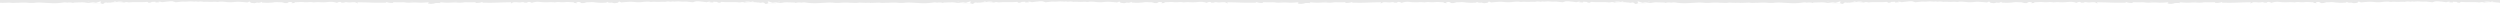 <?xml version="1.0" encoding="utf-8"?>
<svg xmlns="http://www.w3.org/2000/svg" xmlns:xlink="http://www.w3.org/1999/xlink" width="1920" height="3" viewBox="0 0 1920 3">
  <defs>
    <clipPath id="clip-path">
      <rect width="1920" height="3" fill="none"/>
    </clipPath>
  </defs>
  <g id="Repeat_Grid_4" data-name="Repeat Grid 4" opacity="0.1" clip-path="url(#clip-path)">
    <g transform="translate(0 -136)">
      <path id="download" d="M669,0V2.12l-.411-.018-3.644.084q-1.761-.013-3.52-.1-.6-.024-1.2-.046a.561.561,0,0,1-.125-.02c-.052-.013-.1-.023-.114-.008a17.848,17.848,0,0,1-4.279.193c-.822-.027-1.651-.054-2.472-.024a42.13,42.13,0,0,0-8.215.028h-.09l-.294.011a23.515,23.515,0,0,1-4.127-.067,27.7,27.7,0,0,0-5.92-.081c-.311.018-.619.037-.921.053-1.07.057-2.155.107-3.244.157-1.04.048-2.083.1-3.119.151a50.727,50.727,0,0,1-6.871-.252c-.365-.034-.74-.085-1.124-.138a9.759,9.759,0,0,0-3.835,0,8.87,8.87,0,0,0-4.391.253c-.134-.049-.254-.1-.366-.155a1.446,1.446,0,0,0-.59-.182c-2.39-.084-4.78-.168-7.14-.14a11.882,11.882,0,0,0-1.734.212,10.884,10.884,0,0,1-1.821.209,12.953,12.953,0,0,1-2.055-.219q-.775-.137-1.559-.2a6.7,6.7,0,0,0-1.367.154c-.291.05-.611.106-.963.155-.5-.152-1.067-.327-1.685-.518-.53-.164-1.1-.34-1.691-.521-.726.195-.495.453-.263.713.3.34.608.68-1.2.887.12.028.247.056.374.084l.373.085c1.109,0,2.211.007,3.308.014s2.177.014,3.264.014v.056c-2.6.028-5.2.056-7.8.056a4.056,4.056,0,0,1-.932-.153q-.22-.056-.442-.1c.747,0,.986-.168.627-.337a6.409,6.409,0,0,0-.964-.339c-.225-.067-.465-.139-.708-.222a6.3,6.3,0,0,1-3.406.14h-.03a38.275,38.275,0,0,0-10.6-.028q-.156-.05-.308-.11a3.508,3.508,0,0,0-2.59-.058,7.5,7.5,0,0,1-2.132-.035c-.518-.047-1.05-.1-1.512-.106-1.284-.014-2.576-.014-3.869-.014s-2.584,0-3.868-.014c-.9,0-1.822-.067-2.594-.124l-.632-.044a.99.99,0,0,0-.8.381c-.149.183-.279.341-1.08.265a3.408,3.408,0,0,1-1.763-.646c-.926-.028-1.852-.056-2.9-.085.044.123.087.23.142.367l.068.167-.64-.034-.633-.034c-.631-.033-1.261-.067-1.924-.1.359-.113.6-.2.986-.337a6.064,6.064,0,0,0-2.591.191q-.187.048-.366.09-3.063-.355-6.13-.681h-1.98c-.84.246-1.65.491-2.376.736-1.268-.115-2.535-.243-3.755-.367L526.811,1.2c-.339.01-.677.033-1.01.055a11.169,11.169,0,0,1-1.8.03,27.229,27.229,0,0,0-6.064-.029,2.328,2.328,0,0,1-.6-.067,2.949,2.949,0,0,0-.538-.073,8.9,8.9,0,0,0-.921.12c-.247.04-.529.086-.872.132l-.144-.022a7.976,7.976,0,0,0-3.978.107,25.566,25.566,0,0,0-3.742-.04c-.825.03-1.648.062-2.472.04q-.554-.014-1.108-.043a14.181,14.181,0,0,0-2.985.07,4.921,4.921,0,0,1-1.53-.084,8.031,8.031,0,0,0-1.546-.14c-1.221.02-2.43.125-3.633.23a28.652,28.652,0,0,1-6.345.079,30.267,30.267,0,0,0-5.849-.067c-.24.013-.481.027-.723.039-.829.037-1.645.123-2.465.21-.421.044-.844.089-1.269.127-.538-.225-1.016-.421-1.7-.7-.448.393-.806.7-1.135.983l-.771.1c-.611.076-1.19.148-1.769.208l-.612-.12-.642-.127c-.117-.028-.247-.064-.375-.1a2.11,2.11,0,0,0-.611-.125,4.185,4.185,0,0,1-3.346-.561l-.161.185c-.171.195-.277.317-.346.4-.459.017-.91.04-1.355.061-1.033.05-2.035.1-3.037.08-1.464-.028-2.957-.169-4.361-.337l-.464-.054a12.9,12.9,0,0,0-3.27-.087,19.3,19.3,0,0,1-2.24.052c-.738-.01-1.513-.021-2.3.033.508.14,1.016.28,1.912.533l-4.212.056a2.916,2.916,0,0,0-2.48-.814c-.089.017-.189.034-.3.052l-.15.026-.153.027c-.654.124-1.21.317.061.85-.44-.049-.866-.09-1.236-.126a7.1,7.1,0,0,1-1.214-.155c.025-.474-.842-.508-1.669-.54-.154-.007-.307-.013-.452-.022-.392-.012-.782-.028-1.172-.045a24.559,24.559,0,0,0-4.384.073,6.887,6.887,0,0,1-1.244.02c-.222-.01-.447-.02-.668-.02-.489,0-.983-.027-1.477-.054a10.788,10.788,0,0,0-3.423.167,3.265,3.265,0,0,1-.537.028,23.571,23.571,0,0,0-4.734-.114c-.9.039-1.8.078-2.7.058-1.075-.023-2.15-.117-3.226-.212l-.807-.07a13.155,13.155,0,0,0-6.064.73,3.892,3.892,0,0,0-3.465-.533,1.193,1.193,0,0,1,.126.149c.049.064.11.143.2.244-.287-.008-.613-.009-.935-.01a5.863,5.863,0,0,1-1.605-.1,2.651,2.651,0,0,0-2.13-.23,10.358,10.358,0,0,1-2.5.117c-3.525-.308-3.585-.308-5.825.871.149-.393.239-.617.388-.982q-1.581.035-3.149.061c-2.686.05-5.34.1-7.964.22-2.725.143-5.419.122-8.209.1q-1.571-.014-3.142-.016c.153-.118.28-.212.394-.295.13-.1.241-.177.353-.267-.1,0-.208-.012-.306-.022a.635.635,0,0,0-.232-.006,9.974,9.974,0,0,1-3.945.728c-.277.018-.556.037-.835.058l0,0q-.351-.282-.684-.587c-.86.051-2.775.081-4.278.085h-.71c-.663,0-1.163-.012-1.315-.028a16.107,16.107,0,0,0-3.061.148,15.811,15.811,0,0,1-3.81.1,33.562,33.562,0,0,0-5.664,0c-.363.02-.726.039-1.087.056a34.012,34.012,0,0,1-4.723-.158q-1.312-.107-2.626-.179a1.543,1.543,0,0,1,.717.646q-1.462-.086-2.928-.084c-.119,0-.231.007-.343.014s-.224.014-.344.014a8.119,8.119,0,0,0-1.732.478,11,11,0,0,1-3.406.084c-1.314-.169-.986-.618-.119-1.151-.908.045-1.777.11-2.612.17a38.687,38.687,0,0,1-4.737.166l-.393-.024a36.372,36.372,0,0,0-6.358-.032,15.819,15.819,0,0,1-3.811-.1,16.092,16.092,0,0,0-3.06-.148c-.17.009-.767.015-1.541.016H306.5c-1.5,0-3.418-.022-4.278-.073-.12.1-.232.2-.344.295s-.224.2-.344.3c-.278-.021-.558-.04-.835-.058a9.972,9.972,0,0,1-3.944-.728.636.636,0,0,0-.232.006c-.1.01-.211.022-.306.022.112.09.223.172.353.267.113.083.241.177.394.295-1,0-1.978.005-2.947.01-2.86.016-5.616.031-8.4-.1-2.623-.121-5.278-.17-7.963-.219q-1.568-.029-3.15-.062c.15.366.239.59.389.983-2.2-1.16-2.3-1.152-5.65-.884l-.176.014a10.36,10.36,0,0,1-2.091-.056q-.253-.03-.5-.068a2.591,2.591,0,0,0-2.035.236,5.849,5.849,0,0,1-1.6.1c-.322,0-.649,0-.935.01.093-.1.153-.18.2-.244a1.373,1.373,0,0,1,.126-.149,3.889,3.889,0,0,0-3.465.534,13.943,13.943,0,0,0-6.064-.73c-.538.034-1.076.076-1.613.119-.807.064-1.613.128-2.42.162-.9.02-1.808-.019-2.713-.058a23.436,23.436,0,0,0-4.725.114,1.147,1.147,0,0,1-.538-.028,10.815,10.815,0,0,0-3.423-.167c-.494.027-.988.054-1.476.054-.208,0-.426.007-.645.013a10.565,10.565,0,0,1-1.267-.013,24.45,24.45,0,0,0-4.387-.073c-.39.017-.779.033-1.169.045l-.267.007c-.882.021-1.909.046-1.854.555a6.981,6.981,0,0,1-1.214.155c-.37.036-.8.077-1.236.126,1.466-.615.5-.778-.243-.9-.1-.018-.206-.035-.295-.052a2.914,2.914,0,0,0-2.479.814L216.52,2.3c.582-.159.987-.273,1.334-.371l.578-.162c-.774-.054-1.548-.044-2.288-.033a19.729,19.729,0,0,1-2.253-.052,13.154,13.154,0,0,0-3.324.092l-.41.049a43.568,43.568,0,0,1-4.362.337c-1,.02-2-.03-3.036-.08-.445-.022-.9-.044-1.355-.06-.09-.113-.239-.281-.508-.59a4.081,4.081,0,0,1-3.346.561,1.455,1.455,0,0,0-.457.079l-.244.068c-.1.028-.2.056-.284.078-.407.082-.814.164-1.248.245-.452-.06-.912-.112-1.381-.165q-.583-.064-1.165-.136c-.329-.281-.687-.59-1.135-.983-.288.117-.534.22-.764.317-.319.133-.609.254-.939.385-.426-.038-.848-.083-1.269-.127q-1.229-.142-2.465-.21c-.242-.012-.483-.026-.724-.039a30.257,30.257,0,0,0-5.848.067,30.315,30.315,0,0,1-6.368-.087c-1.2-.1-2.4-.2-3.61-.222a7.6,7.6,0,0,0-1.541.147,4.413,4.413,0,0,1-1.536.078,14.109,14.109,0,0,0-2.987-.071c-.362.018-.728.035-1.1.043-.824.022-1.647-.01-2.473-.04a25.554,25.554,0,0,0-3.741.04,8.064,8.064,0,0,0-4.025-.1l-.1.015q-.274-.046-.548-.1a7.159,7.159,0,0,0-1.244-.157,2.873,2.873,0,0,0-.538.073,2.333,2.333,0,0,1-.6.067,27.292,27.292,0,0,0-6.064.028,11.048,11.048,0,0,1-1.8-.029q-.5-.037-1.011-.055c-.575.057-1.168.114-1.772.172-1.183.114-2.409.231-3.635.361-.727-.218-1.54-.464-2.382-.736h-1.971c-2.02.218-3.991.436-6.1.68-.131-.03-.264-.064-.4-.1a5.561,5.561,0,0,0-2.556-.18c.359.112.6.2.986.337q-1.6.08-3.2.168l.067-.167c.055-.136.1-.244.142-.367-1.046.029-1.972.057-2.9.085a3.659,3.659,0,0,1-1.762.646c-.687.065-.88-.042-1.016-.189l-.065-.076a.989.989,0,0,0-.8-.381c-.221.014-.457.03-.706.049-.763.055-1.642.12-2.52.12-1.285.013-2.577.013-3.869.013s-2.584,0-3.868.014c-.517,0-1.119.052-1.693.1a7.639,7.639,0,0,1-1.952.039,3.5,3.5,0,0,0-2.59.058c-.105.04-.206.078-.308.11a38.307,38.307,0,0,0-10.6.028h-.03a6.291,6.291,0,0,1-3.4-.14c-.18.056-.363.108-.54.159a5.417,5.417,0,0,0-1.133.4c-.329.2-.09.337.627.337q-.222.044-.441.1A4.064,4.064,0,0,1,79.014,3c-2.6,0-5.2-.028-7.8-.056V2.888l1.64-.005,1.646-.01c1.1-.006,2.2-.013,3.286-.013l.374-.085c.127-.028.254-.056.373-.084C76.852,2.5,77,2.181,77.273,1.863l.065-.073c.231-.261.458-.517-.266-.7-1.254.394-2.42.759-3.375,1.04-.381-.051-.718-.114-1.02-.17a5.069,5.069,0,0,0-1.31-.14c-.55.038-1.084.123-1.61.208a12.665,12.665,0,0,1-2,.214,10.909,10.909,0,0,1-1.842-.211,11.532,11.532,0,0,0-1.713-.21c-2.36-.028-4.75.056-7.14.14a1.446,1.446,0,0,0-.59.182c-.111.051-.231.107-.365.155a8.83,8.83,0,0,0-4.392-.253,9.756,9.756,0,0,0-3.835,0c-.382.052-.757.1-1.124.138a46.536,46.536,0,0,1-6.87.252c-1.037-.054-2.08-.1-3.12-.15-1.089-.05-2.174-.1-3.243-.158-.3-.016-.61-.035-.922-.053a27.761,27.761,0,0,0-5.92.08,23.4,23.4,0,0,1-4.126.068l-.3-.011h-.09a42.119,42.119,0,0,0-8.214-.028c-.873-.043-1.754-.017-2.626.009A18.435,18.435,0,0,1,7.2,2.017a.55.55,0,0,0-.063.009,1.2,1.2,0,0,1-.176.02q-.606.021-1.207.046c-1.17.047-2.333.094-3.513.094C1.494,2.186.747,2.158,0,2.13V0H669ZM82.6,1.793c.777.056,1.225.084,1.643.112C83.824,1.68,83.764,1.68,82.6,1.793Zm499.522.072-.075.04.306-.02c.343-.023.744-.05,1.337-.092C582.625,1.687,582.479,1.681,582.121,1.865ZM88.756,1H87.24c.873.51,1.09.49,2.259.035Q89.133,1.02,88.755,1ZM579.047,1h-1.515c-.252.013-.5.025-.743.035,1.168.455,1.385.476,2.258-.035Zm19.818.147c-.359,0-.717,0-1.076.028a.2.2,0,0,0,.015.07.187.187,0,0,1,.015.07c.179,0,.359-.007.538-.014s.359-.014.538-.014a.206.206,0,0,0-.015-.07.187.187,0,0,1-.015-.07Zm-531.442,0a.29.29,0,0,1-.03.14c.18,0,.359.007.538.014s.359.014.538.014a.185.185,0,0,1,.015-.07.2.2,0,0,0,.015-.07c-.18,0-.359-.007-.538-.014s-.358-.014-.537-.014ZM576.452,1h-3.295c-.415.041-.845.091-1.3.144l-.266.031c.4.017.79.039,1.162.06a11.078,11.078,0,0,0,3.916-.2L576.452,1ZM93.132,1H89.837l-.218.035a11.265,11.265,0,0,0,3.943.2c.366-.022.744-.044,1.136-.06l-.267-.031q-.65-.077-1.3-.144ZM351.91,1h-3.571A22.526,22.526,0,0,0,351.91,1ZM317.964,1h-3.573A22.551,22.551,0,0,0,317.964,1Z" transform="translate(0 136)" fill="#191919" fill-rule="evenodd"/>
    </g>
    <g transform="translate(668 -136)">
      <path id="download-2" data-name="download" d="M669,0V2.12l-.411-.018-3.644.084q-1.761-.013-3.52-.1-.6-.024-1.2-.046a.561.561,0,0,1-.125-.02c-.052-.013-.1-.023-.114-.008a17.848,17.848,0,0,1-4.279.193c-.822-.027-1.651-.054-2.472-.024a42.13,42.13,0,0,0-8.215.028h-.09l-.294.011a23.515,23.515,0,0,1-4.127-.067,27.7,27.7,0,0,0-5.92-.081c-.311.018-.619.037-.921.053-1.07.057-2.155.107-3.244.157-1.04.048-2.083.1-3.119.151a50.727,50.727,0,0,1-6.871-.252c-.365-.034-.74-.085-1.124-.138a9.759,9.759,0,0,0-3.835,0,8.87,8.87,0,0,0-4.391.253c-.134-.049-.254-.1-.366-.155a1.446,1.446,0,0,0-.59-.182c-2.39-.084-4.78-.168-7.14-.14a11.882,11.882,0,0,0-1.734.212,10.884,10.884,0,0,1-1.821.209,12.953,12.953,0,0,1-2.055-.219q-.775-.137-1.559-.2a6.7,6.7,0,0,0-1.367.154c-.291.05-.611.106-.963.155-.5-.152-1.067-.327-1.685-.518-.53-.164-1.1-.34-1.691-.521-.726.195-.495.453-.263.713.3.34.608.68-1.2.887.12.028.247.056.374.084l.373.085c1.109,0,2.211.007,3.308.014s2.177.014,3.264.014v.056c-2.6.028-5.2.056-7.8.056a4.056,4.056,0,0,1-.932-.153q-.22-.056-.442-.1c.747,0,.986-.168.627-.337a6.409,6.409,0,0,0-.964-.339c-.225-.067-.465-.139-.708-.222a6.3,6.3,0,0,1-3.406.14h-.03a38.275,38.275,0,0,0-10.6-.028q-.156-.05-.308-.11a3.508,3.508,0,0,0-2.59-.058,7.5,7.5,0,0,1-2.132-.035c-.518-.047-1.05-.1-1.512-.106-1.284-.014-2.576-.014-3.869-.014s-2.584,0-3.868-.014c-.9,0-1.822-.067-2.594-.124l-.632-.044a.99.99,0,0,0-.8.381c-.149.183-.279.341-1.08.265a3.408,3.408,0,0,1-1.763-.646c-.926-.028-1.852-.056-2.9-.085.044.123.087.23.142.367l.068.167-.64-.034-.633-.034c-.631-.033-1.261-.067-1.924-.1.359-.113.6-.2.986-.337a6.064,6.064,0,0,0-2.591.191q-.187.048-.366.09-3.063-.355-6.13-.681h-1.98c-.84.246-1.65.491-2.376.736-1.268-.115-2.535-.243-3.755-.367L526.811,1.2c-.339.01-.677.033-1.01.055a11.169,11.169,0,0,1-1.8.03,27.229,27.229,0,0,0-6.064-.029,2.328,2.328,0,0,1-.6-.067,2.949,2.949,0,0,0-.538-.073,8.9,8.9,0,0,0-.921.12c-.247.04-.529.086-.872.132l-.144-.022a7.976,7.976,0,0,0-3.978.107,25.566,25.566,0,0,0-3.742-.04c-.825.03-1.648.062-2.472.04q-.554-.014-1.108-.043a14.181,14.181,0,0,0-2.985.07,4.921,4.921,0,0,1-1.53-.084,8.031,8.031,0,0,0-1.546-.14c-1.221.02-2.43.125-3.633.23a28.652,28.652,0,0,1-6.345.079,30.267,30.267,0,0,0-5.849-.067c-.24.013-.481.027-.723.039-.829.037-1.645.123-2.465.21-.421.044-.844.089-1.269.127-.538-.225-1.016-.421-1.7-.7-.448.393-.806.7-1.135.983l-.771.1c-.611.076-1.19.148-1.769.208l-.612-.12-.642-.127c-.117-.028-.247-.064-.375-.1a2.11,2.11,0,0,0-.611-.125,4.185,4.185,0,0,1-3.346-.561l-.161.185c-.171.195-.277.317-.346.4-.459.017-.91.04-1.355.061-1.033.05-2.035.1-3.037.08-1.464-.028-2.957-.169-4.361-.337l-.464-.054a12.9,12.9,0,0,0-3.27-.087,19.3,19.3,0,0,1-2.24.052c-.738-.01-1.513-.021-2.3.033.508.14,1.016.28,1.912.533l-4.212.056a2.916,2.916,0,0,0-2.48-.814c-.089.017-.189.034-.3.052l-.15.026-.153.027c-.654.124-1.21.317.061.85-.44-.049-.866-.09-1.236-.126a7.1,7.1,0,0,1-1.214-.155c.025-.474-.842-.508-1.669-.54-.154-.007-.307-.013-.452-.022-.392-.012-.782-.028-1.172-.045a24.559,24.559,0,0,0-4.384.073,6.887,6.887,0,0,1-1.244.02c-.222-.01-.447-.02-.668-.02-.489,0-.983-.027-1.477-.054a10.788,10.788,0,0,0-3.423.167,3.265,3.265,0,0,1-.537.028,23.571,23.571,0,0,0-4.734-.114c-.9.039-1.8.078-2.7.058-1.075-.023-2.15-.117-3.226-.212l-.807-.07a13.155,13.155,0,0,0-6.064.73,3.892,3.892,0,0,0-3.465-.533,1.193,1.193,0,0,1,.126.149c.049.064.11.143.2.244-.287-.008-.613-.009-.935-.01a5.863,5.863,0,0,1-1.605-.1,2.651,2.651,0,0,0-2.13-.23,10.358,10.358,0,0,1-2.5.117c-3.525-.308-3.585-.308-5.825.871.149-.393.239-.617.388-.982q-1.581.035-3.149.061c-2.686.05-5.34.1-7.964.22-2.725.143-5.419.122-8.209.1q-1.571-.014-3.142-.016c.153-.118.28-.212.394-.295.13-.1.241-.177.353-.267-.1,0-.208-.012-.306-.022a.635.635,0,0,0-.232-.006,9.974,9.974,0,0,1-3.945.728c-.277.018-.556.037-.835.058l0,0q-.351-.282-.684-.587c-.86.051-2.775.081-4.278.085h-.71c-.663,0-1.163-.012-1.315-.028a16.107,16.107,0,0,0-3.061.148,15.811,15.811,0,0,1-3.81.1,33.562,33.562,0,0,0-5.664,0c-.363.02-.726.039-1.087.056a34.012,34.012,0,0,1-4.723-.158q-1.312-.107-2.626-.179a1.543,1.543,0,0,1,.717.646q-1.462-.086-2.928-.084c-.119,0-.231.007-.343.014s-.224.014-.344.014a8.119,8.119,0,0,0-1.732.478,11,11,0,0,1-3.406.084c-1.314-.169-.986-.618-.119-1.151-.908.045-1.777.11-2.612.17a38.687,38.687,0,0,1-4.737.166l-.393-.024a36.372,36.372,0,0,0-6.358-.032,15.819,15.819,0,0,1-3.811-.1,16.092,16.092,0,0,0-3.06-.148c-.17.009-.767.015-1.541.016H306.5c-1.5,0-3.418-.022-4.278-.073-.12.1-.232.2-.344.295s-.224.2-.344.3c-.278-.021-.558-.04-.835-.058a9.972,9.972,0,0,1-3.944-.728.636.636,0,0,0-.232.006c-.1.01-.211.022-.306.022.112.09.223.172.353.267.113.083.241.177.394.295-1,0-1.978.005-2.947.01-2.86.016-5.616.031-8.4-.1-2.623-.121-5.278-.17-7.963-.219q-1.568-.029-3.15-.062c.15.366.239.59.389.983-2.2-1.16-2.3-1.152-5.65-.884l-.176.014a10.36,10.36,0,0,1-2.091-.056q-.253-.03-.5-.068a2.591,2.591,0,0,0-2.035.236,5.849,5.849,0,0,1-1.6.1c-.322,0-.649,0-.935.01.093-.1.153-.18.2-.244a1.373,1.373,0,0,1,.126-.149,3.889,3.889,0,0,0-3.465.534,13.943,13.943,0,0,0-6.064-.73c-.538.034-1.076.076-1.613.119-.807.064-1.613.128-2.42.162-.9.02-1.808-.019-2.713-.058a23.436,23.436,0,0,0-4.725.114,1.147,1.147,0,0,1-.538-.028,10.815,10.815,0,0,0-3.423-.167c-.494.027-.988.054-1.476.054-.208,0-.426.007-.645.013a10.565,10.565,0,0,1-1.267-.013,24.45,24.45,0,0,0-4.387-.073c-.39.017-.779.033-1.169.045l-.267.007c-.882.021-1.909.046-1.854.555a6.981,6.981,0,0,1-1.214.155c-.37.036-.8.077-1.236.126,1.466-.615.5-.778-.243-.9-.1-.018-.206-.035-.295-.052a2.914,2.914,0,0,0-2.479.814L216.52,2.3c.582-.159.987-.273,1.334-.371l.578-.162c-.774-.054-1.548-.044-2.288-.033a19.729,19.729,0,0,1-2.253-.052,13.154,13.154,0,0,0-3.324.092l-.41.049a43.568,43.568,0,0,1-4.362.337c-1,.02-2-.03-3.036-.08-.445-.022-.9-.044-1.355-.06-.09-.113-.239-.281-.508-.59a4.081,4.081,0,0,1-3.346.561,1.455,1.455,0,0,0-.457.079l-.244.068c-.1.028-.2.056-.284.078-.407.082-.814.164-1.248.245-.452-.06-.912-.112-1.381-.165q-.583-.064-1.165-.136c-.329-.281-.687-.59-1.135-.983-.288.117-.534.22-.764.317-.319.133-.609.254-.939.385-.426-.038-.848-.083-1.269-.127q-1.229-.142-2.465-.21c-.242-.012-.483-.026-.724-.039a30.257,30.257,0,0,0-5.848.067,30.315,30.315,0,0,1-6.368-.087c-1.2-.1-2.4-.2-3.61-.222a7.6,7.6,0,0,0-1.541.147,4.413,4.413,0,0,1-1.536.078,14.109,14.109,0,0,0-2.987-.071c-.362.018-.728.035-1.1.043-.824.022-1.647-.01-2.473-.04a25.554,25.554,0,0,0-3.741.04,8.064,8.064,0,0,0-4.025-.1l-.1.015q-.274-.046-.548-.1a7.159,7.159,0,0,0-1.244-.157,2.873,2.873,0,0,0-.538.073,2.333,2.333,0,0,1-.6.067,27.292,27.292,0,0,0-6.064.028,11.048,11.048,0,0,1-1.8-.029q-.5-.037-1.011-.055c-.575.057-1.168.114-1.772.172-1.183.114-2.409.231-3.635.361-.727-.218-1.54-.464-2.382-.736h-1.971c-2.02.218-3.991.436-6.1.68-.131-.03-.264-.064-.4-.1a5.561,5.561,0,0,0-2.556-.18c.359.112.6.2.986.337q-1.6.08-3.2.168l.067-.167c.055-.136.1-.244.142-.367-1.046.029-1.972.057-2.9.085a3.659,3.659,0,0,1-1.762.646c-.687.065-.88-.042-1.016-.189l-.065-.076a.989.989,0,0,0-.8-.381c-.221.014-.457.03-.706.049-.763.055-1.642.12-2.52.12-1.285.013-2.577.013-3.869.013s-2.584,0-3.868.014c-.517,0-1.119.052-1.693.1a7.639,7.639,0,0,1-1.952.039,3.5,3.5,0,0,0-2.59.058c-.105.04-.206.078-.308.11a38.307,38.307,0,0,0-10.6.028h-.03a6.291,6.291,0,0,1-3.4-.14c-.18.056-.363.108-.54.159a5.417,5.417,0,0,0-1.133.4c-.329.2-.09.337.627.337q-.222.044-.441.1A4.064,4.064,0,0,1,79.014,3c-2.6,0-5.2-.028-7.8-.056V2.888l1.64-.005,1.646-.01c1.1-.006,2.2-.013,3.286-.013l.374-.085c.127-.028.254-.056.373-.084C76.852,2.5,77,2.181,77.273,1.863l.065-.073c.231-.261.458-.517-.266-.7-1.254.394-2.42.759-3.375,1.04-.381-.051-.718-.114-1.02-.17a5.069,5.069,0,0,0-1.31-.14c-.55.038-1.084.123-1.61.208a12.665,12.665,0,0,1-2,.214,10.909,10.909,0,0,1-1.842-.211,11.532,11.532,0,0,0-1.713-.21c-2.36-.028-4.75.056-7.14.14a1.446,1.446,0,0,0-.59.182c-.111.051-.231.107-.365.155a8.83,8.83,0,0,0-4.392-.253,9.756,9.756,0,0,0-3.835,0c-.382.052-.757.1-1.124.138a46.536,46.536,0,0,1-6.87.252c-1.037-.054-2.08-.1-3.12-.15-1.089-.05-2.174-.1-3.243-.158-.3-.016-.61-.035-.922-.053a27.761,27.761,0,0,0-5.92.08,23.4,23.4,0,0,1-4.126.068l-.3-.011h-.09a42.119,42.119,0,0,0-8.214-.028c-.873-.043-1.754-.017-2.626.009A18.435,18.435,0,0,1,7.2,2.017a.55.55,0,0,0-.063.009,1.2,1.2,0,0,1-.176.02q-.606.021-1.207.046c-1.17.047-2.333.094-3.513.094C1.494,2.186.747,2.158,0,2.13V0H669ZM82.6,1.793c.777.056,1.225.084,1.643.112C83.824,1.68,83.764,1.68,82.6,1.793Zm499.522.072-.075.04.306-.02c.343-.023.744-.05,1.337-.092C582.625,1.687,582.479,1.681,582.121,1.865ZM88.756,1H87.24c.873.51,1.09.49,2.259.035Q89.133,1.02,88.755,1ZM579.047,1h-1.515c-.252.013-.5.025-.743.035,1.168.455,1.385.476,2.258-.035Zm19.818.147c-.359,0-.717,0-1.076.028a.2.2,0,0,0,.015.07.187.187,0,0,1,.015.07c.179,0,.359-.007.538-.014s.359-.014.538-.014a.206.206,0,0,0-.015-.07.187.187,0,0,1-.015-.07Zm-531.442,0a.29.29,0,0,1-.03.14c.18,0,.359.007.538.014s.359.014.538.014a.185.185,0,0,1,.015-.07.2.2,0,0,0,.015-.07c-.18,0-.359-.007-.538-.014s-.358-.014-.537-.014ZM576.452,1h-3.295c-.415.041-.845.091-1.3.144l-.266.031c.4.017.79.039,1.162.06a11.078,11.078,0,0,0,3.916-.2L576.452,1ZM93.132,1H89.837l-.218.035a11.265,11.265,0,0,0,3.943.2c.366-.022.744-.044,1.136-.06l-.267-.031q-.65-.077-1.3-.144ZM351.91,1h-3.571A22.526,22.526,0,0,0,351.91,1ZM317.964,1h-3.573A22.551,22.551,0,0,0,317.964,1Z" transform="translate(0 136)" fill="#191919" fill-rule="evenodd"/>
    </g>
    <g transform="translate(1336 -136)">
      <path id="download-3" data-name="download" d="M669,0V2.12l-.411-.018-3.644.084q-1.761-.013-3.52-.1-.6-.024-1.2-.046a.561.561,0,0,1-.125-.02c-.052-.013-.1-.023-.114-.008a17.848,17.848,0,0,1-4.279.193c-.822-.027-1.651-.054-2.472-.024a42.13,42.13,0,0,0-8.215.028h-.09l-.294.011a23.515,23.515,0,0,1-4.127-.067,27.7,27.7,0,0,0-5.92-.081c-.311.018-.619.037-.921.053-1.07.057-2.155.107-3.244.157-1.04.048-2.083.1-3.119.151a50.727,50.727,0,0,1-6.871-.252c-.365-.034-.74-.085-1.124-.138a9.759,9.759,0,0,0-3.835,0,8.87,8.87,0,0,0-4.391.253c-.134-.049-.254-.1-.366-.155a1.446,1.446,0,0,0-.59-.182c-2.39-.084-4.78-.168-7.14-.14a11.882,11.882,0,0,0-1.734.212,10.884,10.884,0,0,1-1.821.209,12.953,12.953,0,0,1-2.055-.219q-.775-.137-1.559-.2a6.7,6.7,0,0,0-1.367.154c-.291.05-.611.106-.963.155-.5-.152-1.067-.327-1.685-.518-.53-.164-1.1-.34-1.691-.521-.726.195-.495.453-.263.713.3.34.608.68-1.2.887.12.028.247.056.374.084l.373.085c1.109,0,2.211.007,3.308.014s2.177.014,3.264.014v.056c-2.6.028-5.2.056-7.8.056a4.056,4.056,0,0,1-.932-.153q-.22-.056-.442-.1c.747,0,.986-.168.627-.337a6.409,6.409,0,0,0-.964-.339c-.225-.067-.465-.139-.708-.222a6.3,6.3,0,0,1-3.406.14h-.03a38.275,38.275,0,0,0-10.6-.028q-.156-.05-.308-.11a3.508,3.508,0,0,0-2.59-.058,7.5,7.5,0,0,1-2.132-.035c-.518-.047-1.05-.1-1.512-.106-1.284-.014-2.576-.014-3.869-.014s-2.584,0-3.868-.014c-.9,0-1.822-.067-2.594-.124l-.632-.044a.99.99,0,0,0-.8.381c-.149.183-.279.341-1.08.265a3.408,3.408,0,0,1-1.763-.646c-.926-.028-1.852-.056-2.9-.085.044.123.087.23.142.367l.068.167-.64-.034-.633-.034c-.631-.033-1.261-.067-1.924-.1.359-.113.6-.2.986-.337a6.064,6.064,0,0,0-2.591.191q-.187.048-.366.09-3.063-.355-6.13-.681h-1.98c-.84.246-1.65.491-2.376.736-1.268-.115-2.535-.243-3.755-.367L526.811,1.2c-.339.01-.677.033-1.01.055a11.169,11.169,0,0,1-1.8.03,27.229,27.229,0,0,0-6.064-.029,2.328,2.328,0,0,1-.6-.067,2.949,2.949,0,0,0-.538-.073,8.9,8.9,0,0,0-.921.12c-.247.04-.529.086-.872.132l-.144-.022a7.976,7.976,0,0,0-3.978.107,25.566,25.566,0,0,0-3.742-.04c-.825.03-1.648.062-2.472.04q-.554-.014-1.108-.043a14.181,14.181,0,0,0-2.985.07,4.921,4.921,0,0,1-1.53-.084,8.031,8.031,0,0,0-1.546-.14c-1.221.02-2.43.125-3.633.23a28.652,28.652,0,0,1-6.345.079,30.267,30.267,0,0,0-5.849-.067c-.24.013-.481.027-.723.039-.829.037-1.645.123-2.465.21-.421.044-.844.089-1.269.127-.538-.225-1.016-.421-1.7-.7-.448.393-.806.7-1.135.983l-.771.1c-.611.076-1.19.148-1.769.208l-.612-.12-.642-.127c-.117-.028-.247-.064-.375-.1a2.11,2.11,0,0,0-.611-.125,4.185,4.185,0,0,1-3.346-.561l-.161.185c-.171.195-.277.317-.346.4-.459.017-.91.04-1.355.061-1.033.05-2.035.1-3.037.08-1.464-.028-2.957-.169-4.361-.337l-.464-.054a12.9,12.9,0,0,0-3.27-.087,19.3,19.3,0,0,1-2.24.052c-.738-.01-1.513-.021-2.3.033.508.14,1.016.28,1.912.533l-4.212.056a2.916,2.916,0,0,0-2.48-.814c-.089.017-.189.034-.3.052l-.15.026-.153.027c-.654.124-1.21.317.061.85-.44-.049-.866-.09-1.236-.126a7.1,7.1,0,0,1-1.214-.155c.025-.474-.842-.508-1.669-.54-.154-.007-.307-.013-.452-.022-.392-.012-.782-.028-1.172-.045a24.559,24.559,0,0,0-4.384.073,6.887,6.887,0,0,1-1.244.02c-.222-.01-.447-.02-.668-.02-.489,0-.983-.027-1.477-.054a10.788,10.788,0,0,0-3.423.167,3.265,3.265,0,0,1-.537.028,23.571,23.571,0,0,0-4.734-.114c-.9.039-1.8.078-2.7.058-1.075-.023-2.15-.117-3.226-.212l-.807-.07a13.155,13.155,0,0,0-6.064.73,3.892,3.892,0,0,0-3.465-.533,1.193,1.193,0,0,1,.126.149c.049.064.11.143.2.244-.287-.008-.613-.009-.935-.01a5.863,5.863,0,0,1-1.605-.1,2.651,2.651,0,0,0-2.13-.23,10.358,10.358,0,0,1-2.5.117c-3.525-.308-3.585-.308-5.825.871.149-.393.239-.617.388-.982q-1.581.035-3.149.061c-2.686.05-5.34.1-7.964.22-2.725.143-5.419.122-8.209.1q-1.571-.014-3.142-.016c.153-.118.28-.212.394-.295.13-.1.241-.177.353-.267-.1,0-.208-.012-.306-.022a.635.635,0,0,0-.232-.006,9.974,9.974,0,0,1-3.945.728c-.277.018-.556.037-.835.058l0,0q-.351-.282-.684-.587c-.86.051-2.775.081-4.278.085h-.71c-.663,0-1.163-.012-1.315-.028a16.107,16.107,0,0,0-3.061.148,15.811,15.811,0,0,1-3.81.1,33.562,33.562,0,0,0-5.664,0c-.363.02-.726.039-1.087.056a34.012,34.012,0,0,1-4.723-.158q-1.312-.107-2.626-.179a1.543,1.543,0,0,1,.717.646q-1.462-.086-2.928-.084c-.119,0-.231.007-.343.014s-.224.014-.344.014a8.119,8.119,0,0,0-1.732.478,11,11,0,0,1-3.406.084c-1.314-.169-.986-.618-.119-1.151-.908.045-1.777.11-2.612.17a38.687,38.687,0,0,1-4.737.166l-.393-.024a36.372,36.372,0,0,0-6.358-.032,15.819,15.819,0,0,1-3.811-.1,16.092,16.092,0,0,0-3.06-.148c-.17.009-.767.015-1.541.016H306.5c-1.5,0-3.418-.022-4.278-.073-.12.1-.232.2-.344.295s-.224.2-.344.3c-.278-.021-.558-.04-.835-.058a9.972,9.972,0,0,1-3.944-.728.636.636,0,0,0-.232.006c-.1.01-.211.022-.306.022.112.09.223.172.353.267.113.083.241.177.394.295-1,0-1.978.005-2.947.01-2.86.016-5.616.031-8.4-.1-2.623-.121-5.278-.17-7.963-.219q-1.568-.029-3.15-.062c.15.366.239.59.389.983-2.2-1.16-2.3-1.152-5.65-.884l-.176.014a10.36,10.36,0,0,1-2.091-.056q-.253-.03-.5-.068a2.591,2.591,0,0,0-2.035.236,5.849,5.849,0,0,1-1.6.1c-.322,0-.649,0-.935.01.093-.1.153-.18.2-.244a1.373,1.373,0,0,1,.126-.149,3.889,3.889,0,0,0-3.465.534,13.943,13.943,0,0,0-6.064-.73c-.538.034-1.076.076-1.613.119-.807.064-1.613.128-2.42.162-.9.02-1.808-.019-2.713-.058a23.436,23.436,0,0,0-4.725.114,1.147,1.147,0,0,1-.538-.028,10.815,10.815,0,0,0-3.423-.167c-.494.027-.988.054-1.476.054-.208,0-.426.007-.645.013a10.565,10.565,0,0,1-1.267-.013,24.45,24.45,0,0,0-4.387-.073c-.39.017-.779.033-1.169.045l-.267.007c-.882.021-1.909.046-1.854.555a6.981,6.981,0,0,1-1.214.155c-.37.036-.8.077-1.236.126,1.466-.615.5-.778-.243-.9-.1-.018-.206-.035-.295-.052a2.914,2.914,0,0,0-2.479.814L216.52,2.3c.582-.159.987-.273,1.334-.371l.578-.162c-.774-.054-1.548-.044-2.288-.033a19.729,19.729,0,0,1-2.253-.052,13.154,13.154,0,0,0-3.324.092l-.41.049a43.568,43.568,0,0,1-4.362.337c-1,.02-2-.03-3.036-.08-.445-.022-.9-.044-1.355-.06-.09-.113-.239-.281-.508-.59a4.081,4.081,0,0,1-3.346.561,1.455,1.455,0,0,0-.457.079l-.244.068c-.1.028-.2.056-.284.078-.407.082-.814.164-1.248.245-.452-.06-.912-.112-1.381-.165q-.583-.064-1.165-.136c-.329-.281-.687-.59-1.135-.983-.288.117-.534.22-.764.317-.319.133-.609.254-.939.385-.426-.038-.848-.083-1.269-.127q-1.229-.142-2.465-.21c-.242-.012-.483-.026-.724-.039a30.257,30.257,0,0,0-5.848.067,30.315,30.315,0,0,1-6.368-.087c-1.2-.1-2.4-.2-3.61-.222a7.6,7.6,0,0,0-1.541.147,4.413,4.413,0,0,1-1.536.078,14.109,14.109,0,0,0-2.987-.071c-.362.018-.728.035-1.1.043-.824.022-1.647-.01-2.473-.04a25.554,25.554,0,0,0-3.741.04,8.064,8.064,0,0,0-4.025-.1l-.1.015q-.274-.046-.548-.1a7.159,7.159,0,0,0-1.244-.157,2.873,2.873,0,0,0-.538.073,2.333,2.333,0,0,1-.6.067,27.292,27.292,0,0,0-6.064.028,11.048,11.048,0,0,1-1.8-.029q-.5-.037-1.011-.055c-.575.057-1.168.114-1.772.172-1.183.114-2.409.231-3.635.361-.727-.218-1.54-.464-2.382-.736h-1.971c-2.02.218-3.991.436-6.1.68-.131-.03-.264-.064-.4-.1a5.561,5.561,0,0,0-2.556-.18c.359.112.6.2.986.337q-1.6.08-3.2.168l.067-.167c.055-.136.1-.244.142-.367-1.046.029-1.972.057-2.9.085a3.659,3.659,0,0,1-1.762.646c-.687.065-.88-.042-1.016-.189l-.065-.076a.989.989,0,0,0-.8-.381c-.221.014-.457.03-.706.049-.763.055-1.642.12-2.52.12-1.285.013-2.577.013-3.869.013s-2.584,0-3.868.014c-.517,0-1.119.052-1.693.1a7.639,7.639,0,0,1-1.952.039,3.5,3.5,0,0,0-2.59.058c-.105.04-.206.078-.308.11a38.307,38.307,0,0,0-10.6.028h-.03a6.291,6.291,0,0,1-3.4-.14c-.18.056-.363.108-.54.159a5.417,5.417,0,0,0-1.133.4c-.329.2-.09.337.627.337q-.222.044-.441.1A4.064,4.064,0,0,1,79.014,3c-2.6,0-5.2-.028-7.8-.056V2.888l1.64-.005,1.646-.01c1.1-.006,2.2-.013,3.286-.013l.374-.085c.127-.028.254-.056.373-.084C76.852,2.5,77,2.181,77.273,1.863l.065-.073c.231-.261.458-.517-.266-.7-1.254.394-2.42.759-3.375,1.04-.381-.051-.718-.114-1.02-.17a5.069,5.069,0,0,0-1.31-.14c-.55.038-1.084.123-1.61.208a12.665,12.665,0,0,1-2,.214,10.909,10.909,0,0,1-1.842-.211,11.532,11.532,0,0,0-1.713-.21c-2.36-.028-4.75.056-7.14.14a1.446,1.446,0,0,0-.59.182c-.111.051-.231.107-.365.155a8.83,8.83,0,0,0-4.392-.253,9.756,9.756,0,0,0-3.835,0c-.382.052-.757.1-1.124.138a46.536,46.536,0,0,1-6.87.252c-1.037-.054-2.08-.1-3.12-.15-1.089-.05-2.174-.1-3.243-.158-.3-.016-.61-.035-.922-.053a27.761,27.761,0,0,0-5.92.08,23.4,23.4,0,0,1-4.126.068l-.3-.011h-.09a42.119,42.119,0,0,0-8.214-.028c-.873-.043-1.754-.017-2.626.009A18.435,18.435,0,0,1,7.2,2.017a.55.55,0,0,0-.063.009,1.2,1.2,0,0,1-.176.02q-.606.021-1.207.046c-1.17.047-2.333.094-3.513.094C1.494,2.186.747,2.158,0,2.13V0H669ZM82.6,1.793c.777.056,1.225.084,1.643.112C83.824,1.68,83.764,1.68,82.6,1.793Zm499.522.072-.075.04.306-.02c.343-.023.744-.05,1.337-.092C582.625,1.687,582.479,1.681,582.121,1.865ZM88.756,1H87.24c.873.51,1.09.49,2.259.035Q89.133,1.02,88.755,1ZM579.047,1h-1.515c-.252.013-.5.025-.743.035,1.168.455,1.385.476,2.258-.035Zm19.818.147c-.359,0-.717,0-1.076.028a.2.2,0,0,0,.015.07.187.187,0,0,1,.015.07c.179,0,.359-.007.538-.014s.359-.014.538-.014a.206.206,0,0,0-.015-.07.187.187,0,0,1-.015-.07Zm-531.442,0a.29.29,0,0,1-.03.14c.18,0,.359.007.538.014s.359.014.538.014a.185.185,0,0,1,.015-.07.2.2,0,0,0,.015-.07c-.18,0-.359-.007-.538-.014s-.358-.014-.537-.014ZM576.452,1h-3.295c-.415.041-.845.091-1.3.144l-.266.031c.4.017.79.039,1.162.06a11.078,11.078,0,0,0,3.916-.2L576.452,1ZM93.132,1H89.837l-.218.035a11.265,11.265,0,0,0,3.943.2c.366-.022.744-.044,1.136-.06l-.267-.031q-.65-.077-1.3-.144ZM351.91,1h-3.571A22.526,22.526,0,0,0,351.91,1ZM317.964,1h-3.573A22.551,22.551,0,0,0,317.964,1Z" transform="translate(0 136)" fill="#191919" fill-rule="evenodd"/>
    </g>
  </g>
</svg>
